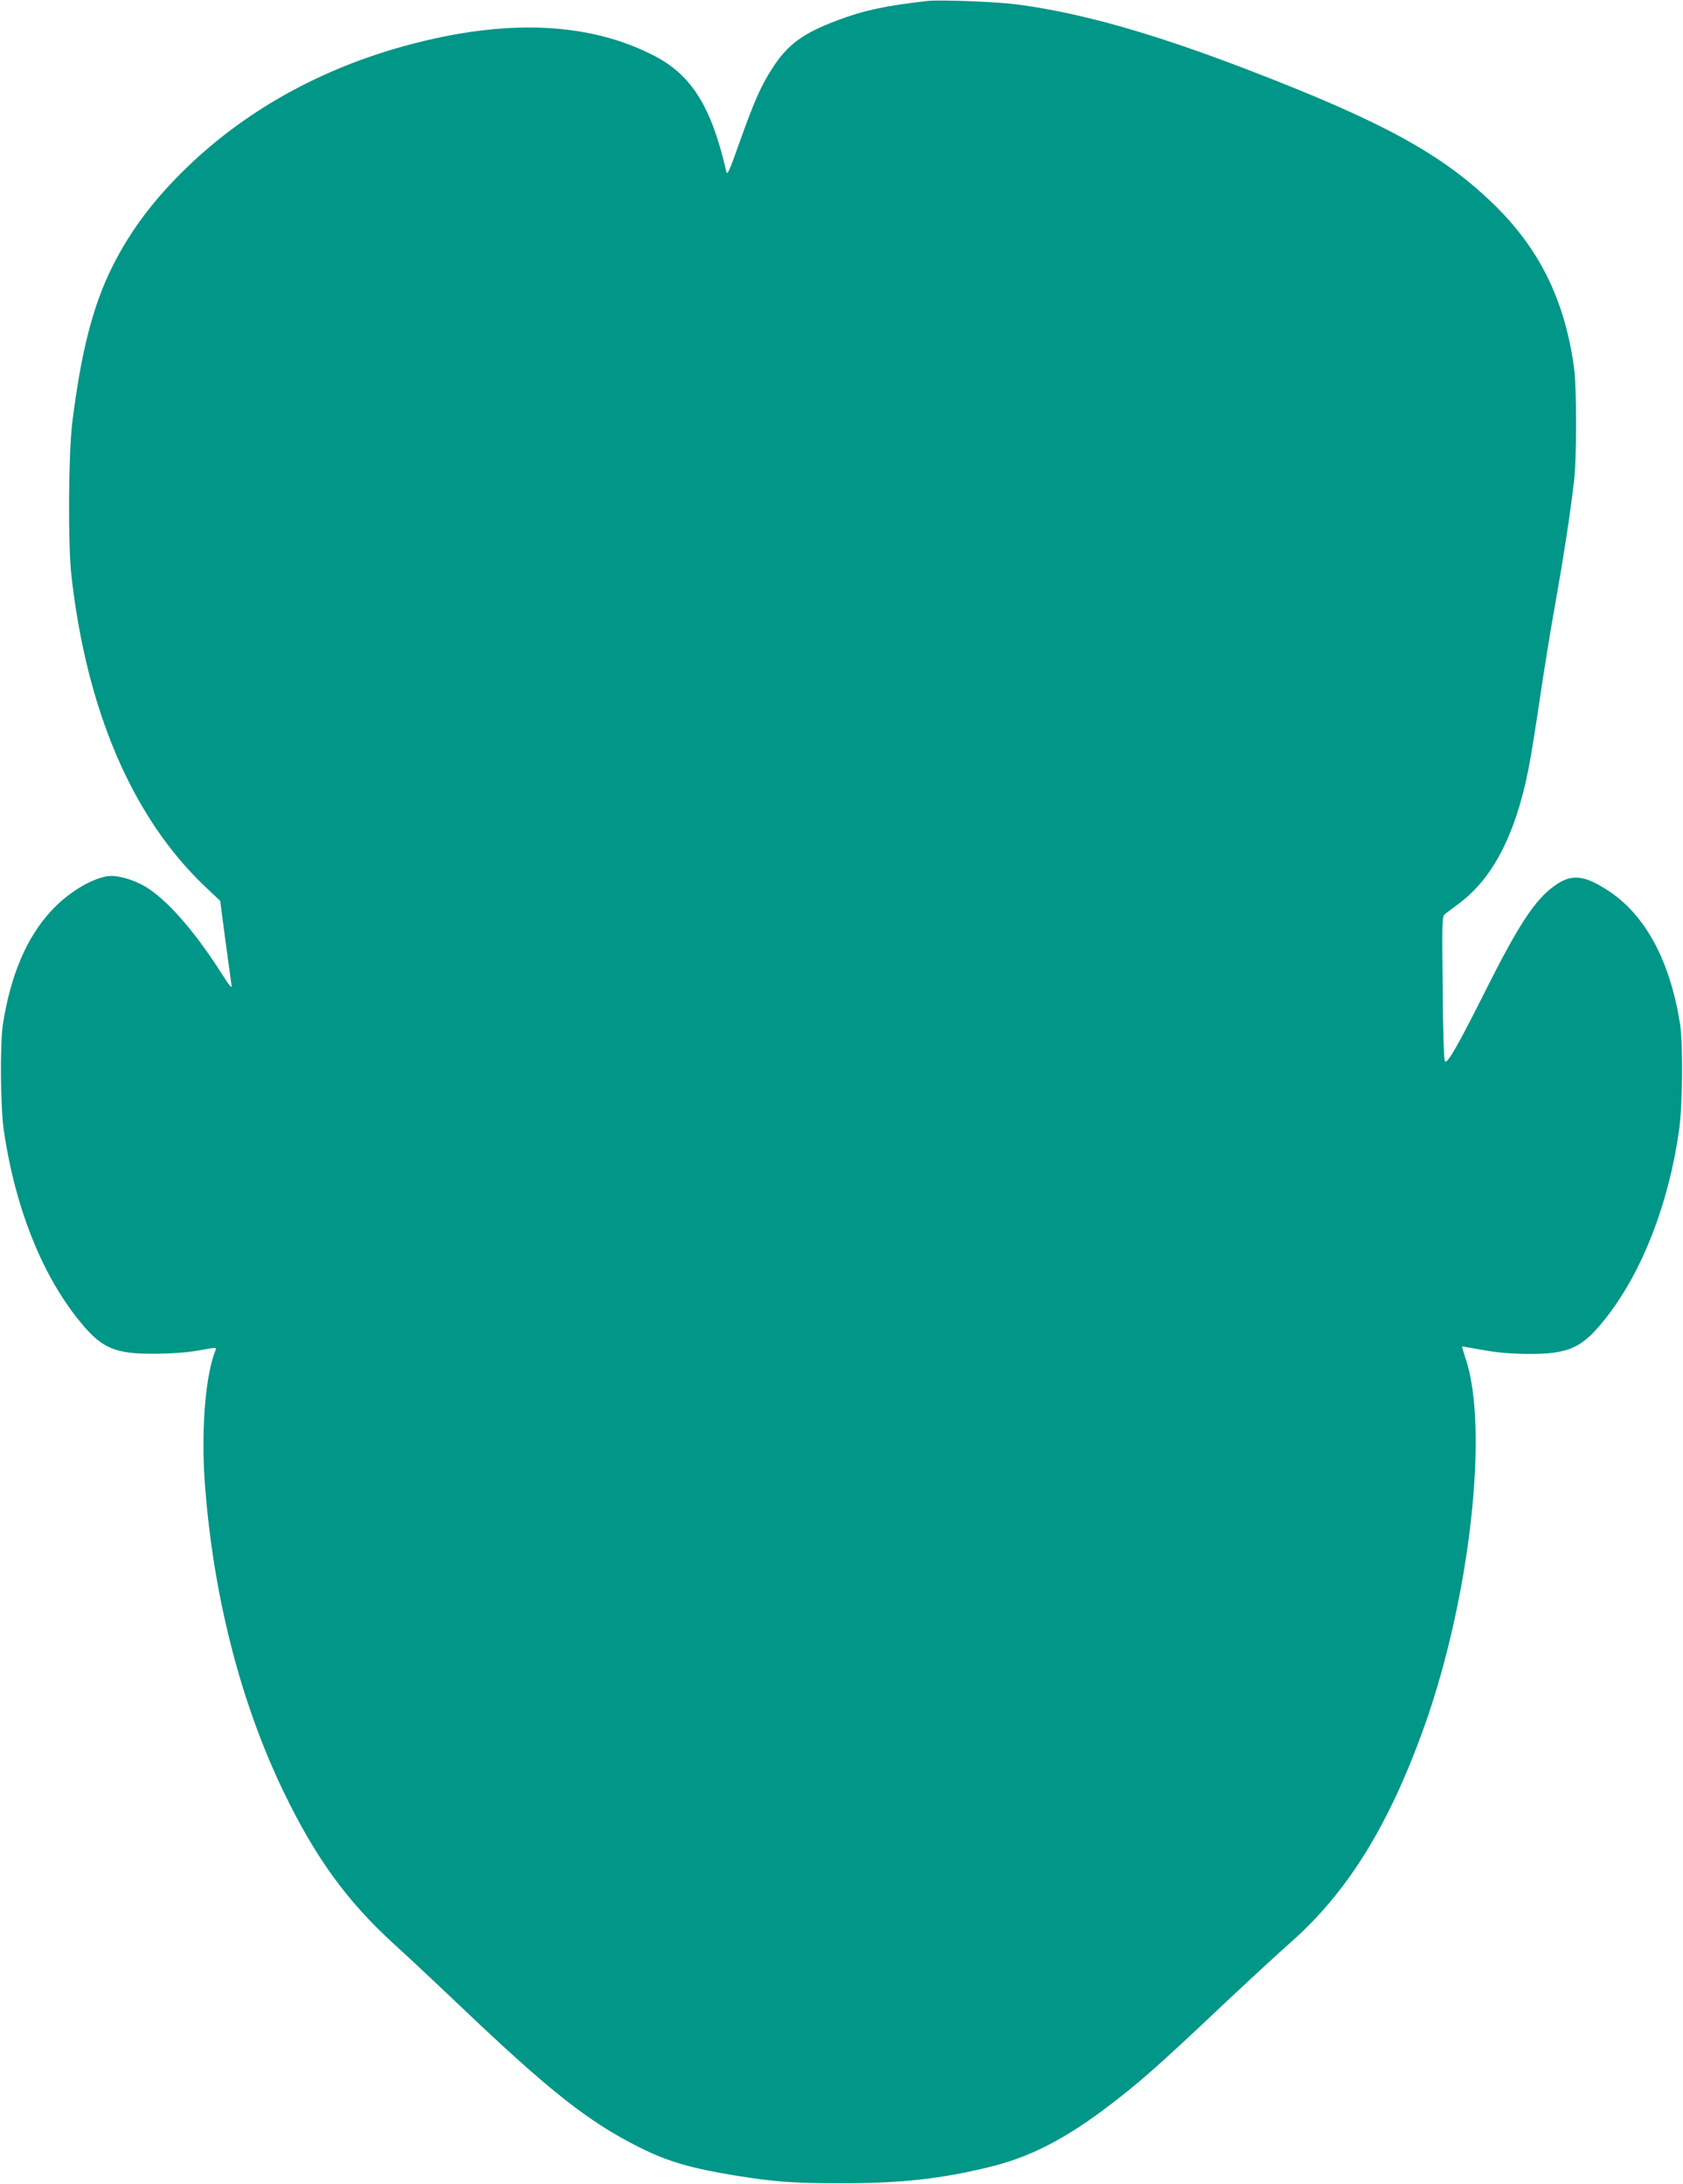<?xml version="1.0" standalone="no"?>
<!DOCTYPE svg PUBLIC "-//W3C//DTD SVG 20010904//EN"
 "http://www.w3.org/TR/2001/REC-SVG-20010904/DTD/svg10.dtd">
<svg version="1.0" xmlns="http://www.w3.org/2000/svg"
 width="986pt" height="1280pt" viewBox="0 0 986 1280"
 preserveAspectRatio="xMidYMid meet">
<g transform="translate(0,1280) scale(0.1,-0.1)"
fill="#009688" stroke="none">
<path d="M5430 12794 c-246 -28 -370 -55 -526 -114 -200 -75 -290 -141 -379
-280 -66 -101 -107 -195 -191 -430 -62 -176 -73 -201 -79 -175 -86 376 -202
564 -420 677 -365 190 -827 218 -1375 82 -534 -131 -1003 -384 -1368 -738
-191 -185 -330 -370 -435 -581 -113 -227 -182 -496 -234 -915 -22 -181 -25
-712 -5 -890 89 -794 358 -1420 782 -1824 l90 -85 30 -228 c17 -125 33 -244
36 -263 5 -28 -8 -13 -68 81 -154 240 -311 417 -434 492 -76 45 -170 71 -227
62 -99 -17 -235 -101 -330 -206 -141 -154 -233 -370 -279 -654 -19 -120 -16
-492 5 -635 65 -436 213 -816 422 -1085 145 -187 220 -221 475 -218 94 1 181
8 248 20 91 17 102 18 96 4 -59 -140 -86 -462 -65 -766 46 -659 207 -1295 462
-1824 188 -390 376 -648 658 -903 73 -66 235 -218 360 -337 542 -517 768 -695
1070 -846 164 -82 299 -121 561 -164 231 -37 341 -45 620 -45 346 0 580 25
865 95 229 55 428 155 675 339 193 145 313 250 710 626 135 127 303 282 373
344 340 297 586 695 794 1280 266 750 377 1743 239 2150 -13 39 -22 70 -20 70
3 0 58 -10 122 -21 80 -15 161 -22 257 -23 250 -2 326 34 470 219 209 270 361
662 422 1092 21 146 24 510 5 628 -60 368 -202 632 -419 775 -145 95 -219 101
-320 26 -113 -82 -209 -230 -405 -621 -157 -313 -218 -419 -232 -405 -7 7 -12
161 -14 429 -4 400 -4 420 14 435 11 8 47 36 81 61 198 147 331 403 407 785
14 69 43 249 65 400 22 151 64 415 95 585 52 297 81 485 107 700 17 137 17
555 0 675 -55 395 -204 695 -472 955 -302 293 -650 483 -1435 785 -561 216
-988 337 -1364 385 -120 15 -448 28 -520 19z"/>
</g>
</svg>
